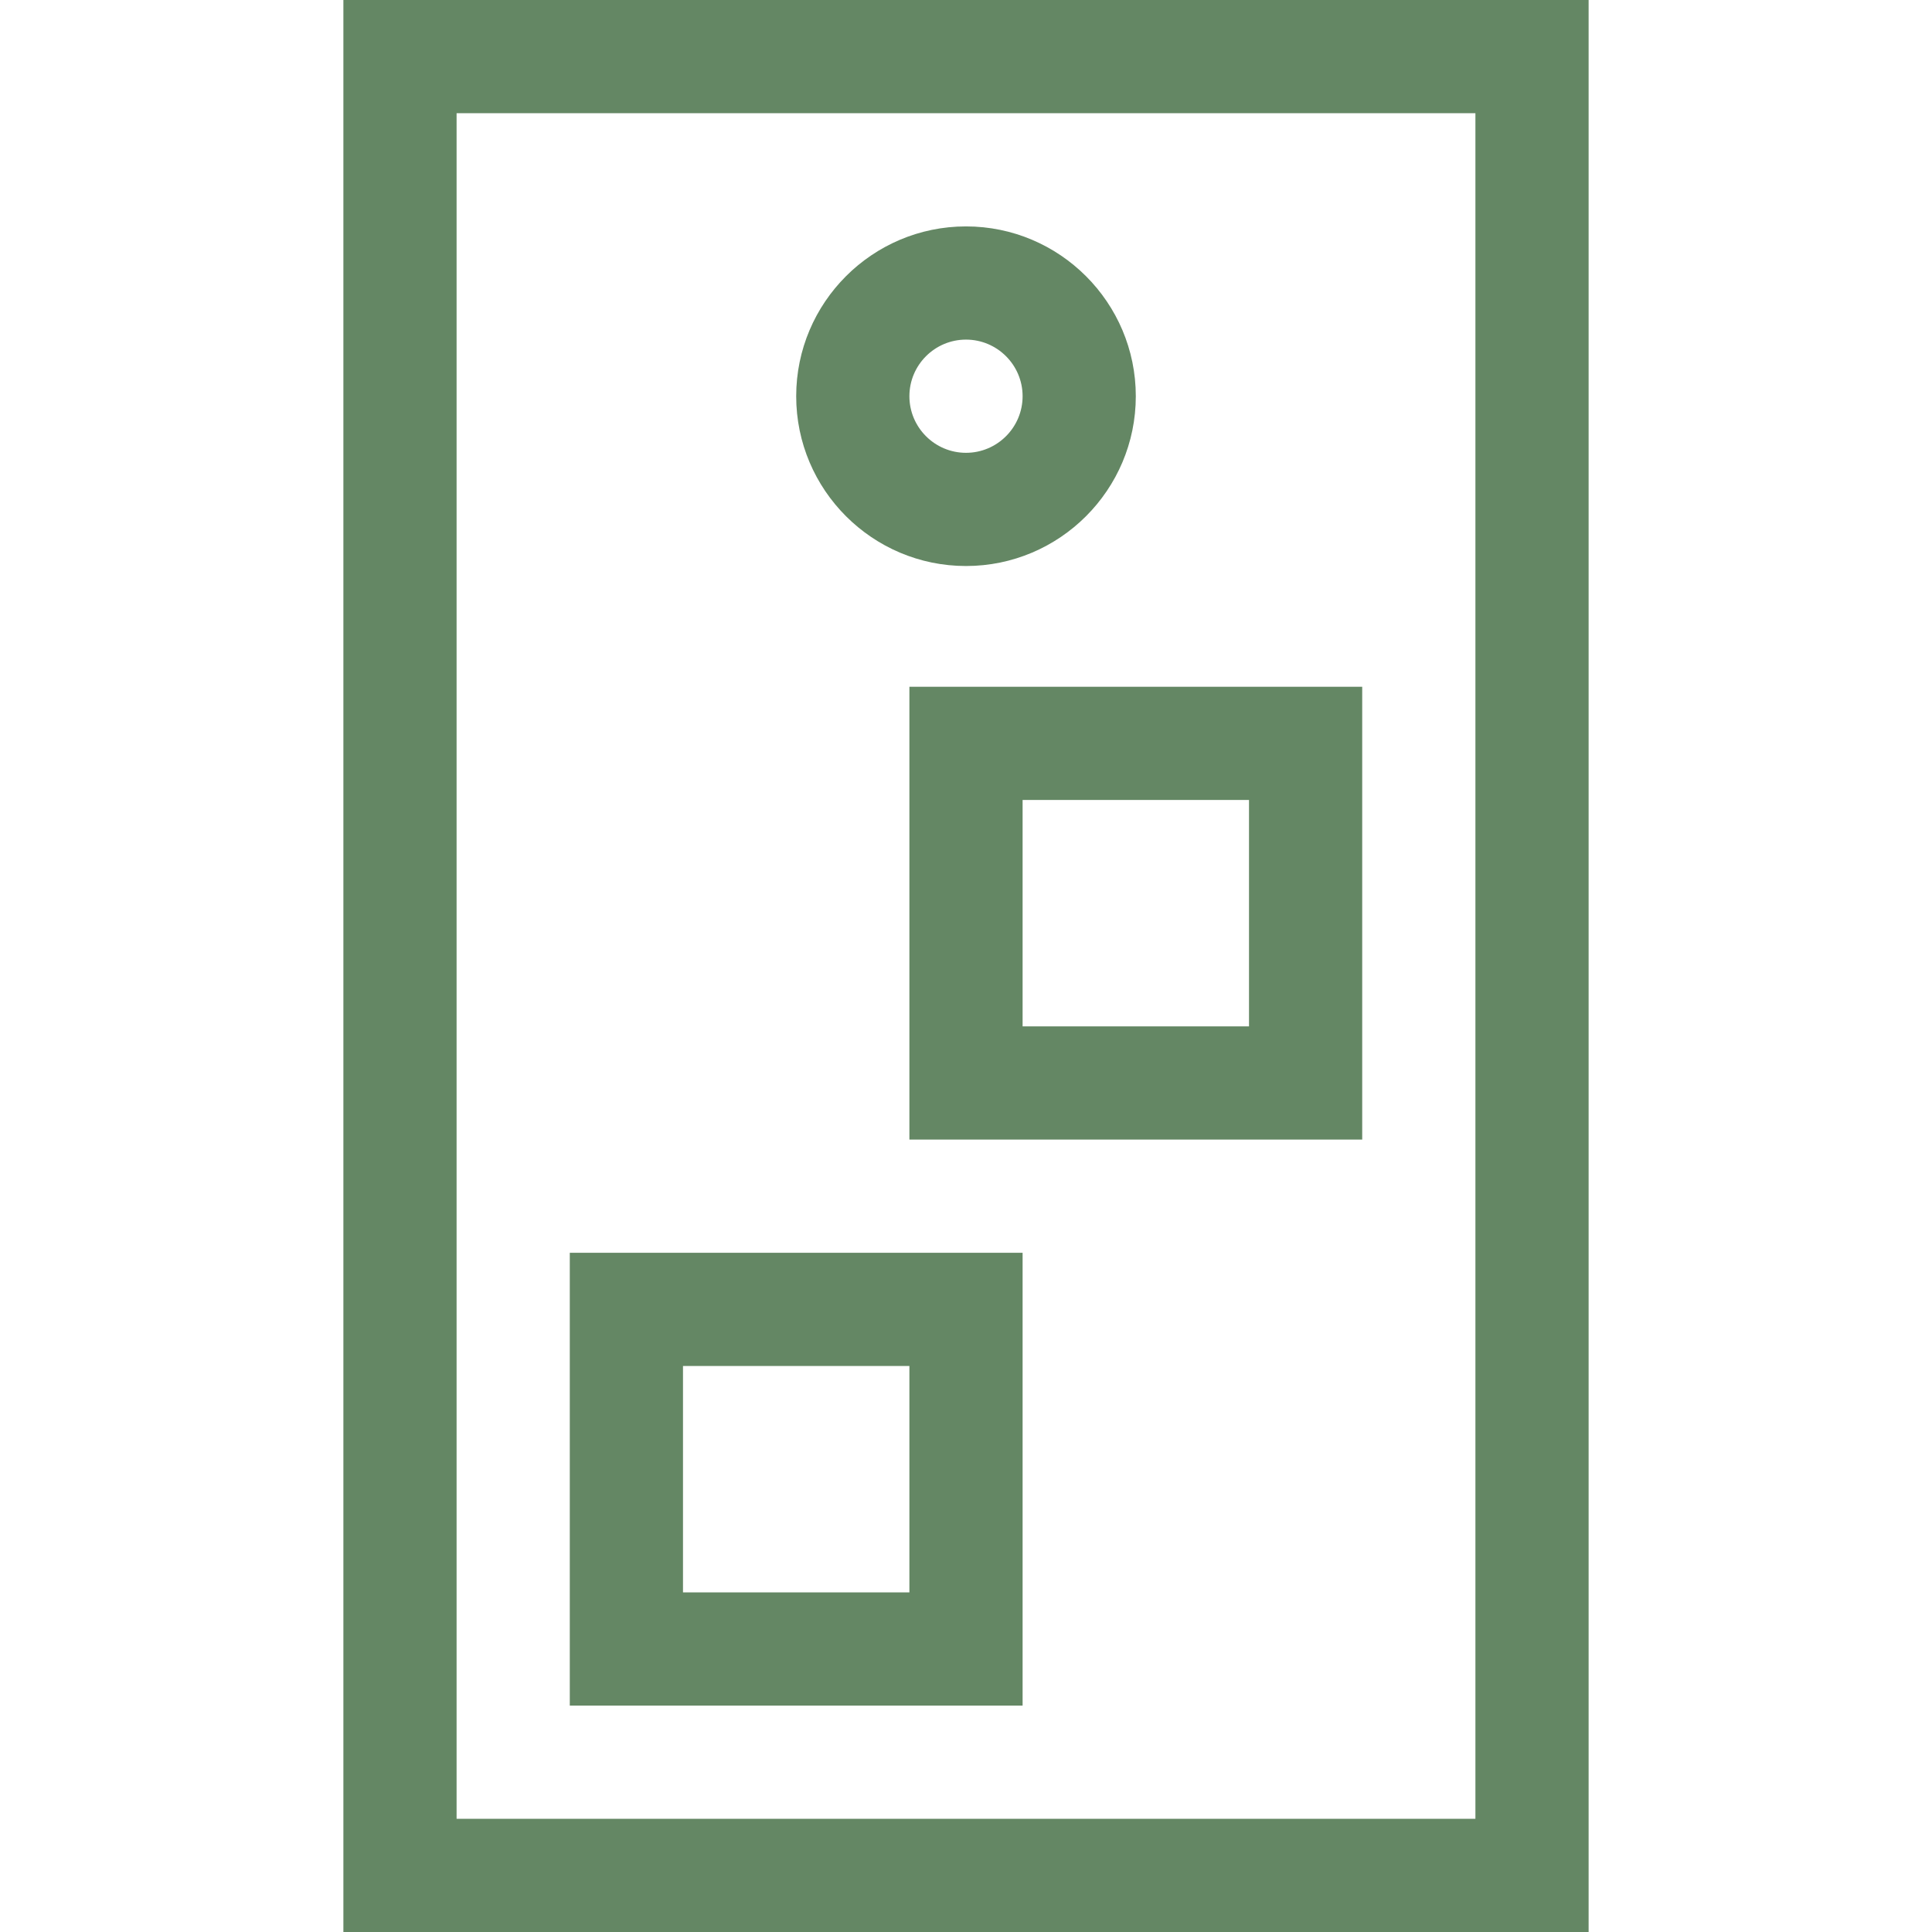 <svg id="Capa_1" enable-background="new 0 0 512 512" height="512" viewBox="0 0 512 512" width="512" xmlns="http://www.w3.org/2000/svg" fill="#648764"><g><path d="m271 332h-120v120h120zm-30 90h-60v-60h60z"/><path d="m241 302h120v-120h-120zm30-90h60v60h-60z"/><path d="m91 0v512h330v-512zm300 482h-270v-452h270z"/><path d="m256 150c24.813 0 45-20.187 45-45s-20.187-45-45-45-45 20.187-45 45 20.187 45 45 45zm0-60c8.271 0 15 6.729 15 15s-6.729 15-15 15-15-6.729-15-15 6.729-15 15-15z"/></g></svg>